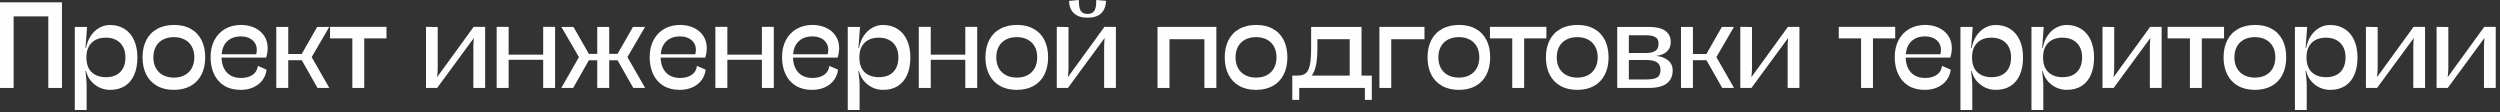 <?xml version="1.0" encoding="UTF-8"?> <svg xmlns="http://www.w3.org/2000/svg" width="490" height="22" viewBox="0 0 490 22" fill="none"><rect x="0" y="0" width="490" height="22" fill="#333333" stroke="none"/><path d="M486.855 9.188C486.855 8.758 486.887 8.199 486.949 7.512H486.902L479.754 17.238H477.574V5.262L479.871 5.297V13.137C479.871 13.66 479.852 14.094 479.812 14.438C479.781 14.781 479.762 14.98 479.754 15.035H479.812L486.914 5.262H489.164V17.238H486.855V9.188Z" fill="#FEFEFE"></path><path d="M473.004 9.188C473.004 8.758 473.035 8.199 473.098 7.512H473.051L465.902 17.238H463.723V5.262L466.02 5.297V13.137C466.02 13.66 466 14.094 465.961 14.438C465.93 14.781 465.91 14.98 465.902 15.035H465.961L473.062 5.262H475.312V17.238H473.004V9.188Z" fill="#FEFEFE"></path><path d="M452.203 5.273L451.898 9.422H452.004C452.168 8.516 452.473 7.723 452.918 7.043C453.371 6.355 453.926 5.828 454.582 5.461C455.238 5.086 455.945 4.898 456.703 4.898C457.805 4.898 458.758 5.16 459.562 5.684C460.375 6.199 460.996 6.938 461.426 7.898C461.855 8.852 462.07 9.973 462.07 11.262C462.07 12.605 461.855 13.754 461.426 14.707C461.004 15.652 460.391 16.375 459.586 16.875C458.789 17.367 457.832 17.613 456.715 17.613C455.973 17.613 455.273 17.457 454.617 17.145C453.969 16.832 453.414 16.398 452.953 15.844C452.492 15.281 452.176 14.641 452.004 13.922H451.887C452.043 15.141 452.121 16.012 452.121 16.535V21.562H449.801V5.273H452.203ZM455.941 15.129C456.707 15.129 457.375 14.98 457.945 14.684C458.516 14.387 458.953 13.949 459.258 13.371C459.57 12.793 459.727 12.09 459.727 11.262C459.727 10.449 459.57 9.754 459.258 9.176C458.945 8.59 458.5 8.145 457.922 7.84C457.352 7.535 456.68 7.383 455.906 7.383C454.695 7.383 453.754 7.723 453.082 8.402C452.41 9.074 452.074 10.023 452.074 11.25C452.074 12.523 452.418 13.488 453.105 14.145C453.793 14.801 454.738 15.129 455.941 15.129Z" fill="#FEFEFE"></path><path d="M441.961 17.613C440.68 17.613 439.578 17.352 438.656 16.828C437.734 16.305 437.031 15.566 436.547 14.613C436.062 13.652 435.82 12.531 435.82 11.25C435.82 9.945 436.066 8.816 436.559 7.863C437.051 6.902 437.762 6.168 438.691 5.66C439.621 5.145 440.727 4.887 442.008 4.887C443.273 4.887 444.363 5.145 445.277 5.66C446.191 6.168 446.891 6.898 447.375 7.852C447.859 8.805 448.102 9.934 448.102 11.238C448.102 12.543 447.855 13.676 447.363 14.637C446.879 15.59 446.176 16.324 445.254 16.84C444.332 17.355 443.234 17.613 441.961 17.613ZM441.973 15.211C442.777 15.211 443.48 15.051 444.082 14.73C444.684 14.41 445.148 13.949 445.477 13.348C445.805 12.746 445.969 12.039 445.969 11.227C445.969 10.422 445.805 9.723 445.477 9.129C445.156 8.535 444.691 8.078 444.082 7.758C443.48 7.438 442.773 7.277 441.961 7.277C441.148 7.277 440.438 7.438 439.828 7.758C439.227 8.078 438.762 8.535 438.434 9.129C438.105 9.723 437.941 10.426 437.941 11.238C437.941 12.051 438.105 12.758 438.434 13.359C438.762 13.953 439.23 14.41 439.84 14.73C440.449 15.051 441.16 15.211 441.973 15.211Z" fill="#FEFEFE"></path><path d="M429.223 17.238V7.523H424.852V5.262H435.914V7.523H431.555V17.238H429.223Z" fill="#FEFEFE"></path><path d="M421.371 9.188C421.371 8.758 421.402 8.199 421.465 7.512H421.418L414.27 17.238H412.09V5.262L414.387 5.297V13.137C414.387 13.66 414.367 14.094 414.328 14.438C414.297 14.781 414.277 14.98 414.27 15.035H414.328L421.43 5.262H423.68V17.238H421.371V9.188Z" fill="#FEFEFE"></path><path d="M400.57 5.273L400.266 9.422H400.371C400.535 8.516 400.84 7.723 401.285 7.043C401.738 6.355 402.293 5.828 402.949 5.461C403.605 5.086 404.312 4.898 405.07 4.898C406.172 4.898 407.125 5.16 407.93 5.684C408.742 6.199 409.363 6.938 409.793 7.898C410.223 8.852 410.438 9.973 410.438 11.262C410.438 12.605 410.223 13.754 409.793 14.707C409.371 15.652 408.758 16.375 407.953 16.875C407.156 17.367 406.199 17.613 405.082 17.613C404.34 17.613 403.641 17.457 402.984 17.145C402.336 16.832 401.781 16.398 401.32 15.844C400.859 15.281 400.543 14.641 400.371 13.922H400.254C400.41 15.141 400.488 16.012 400.488 16.535V21.562H398.168V5.273H400.57ZM404.309 15.129C405.074 15.129 405.742 14.98 406.312 14.684C406.883 14.387 407.32 13.949 407.625 13.371C407.938 12.793 408.094 12.09 408.094 11.262C408.094 10.449 407.938 9.754 407.625 9.176C407.312 8.59 406.867 8.145 406.289 7.84C405.719 7.535 405.047 7.383 404.273 7.383C403.062 7.383 402.121 7.723 401.449 8.402C400.777 9.074 400.441 10.023 400.441 11.25C400.441 12.523 400.785 13.488 401.473 14.145C402.16 14.801 403.105 15.129 404.309 15.129Z" fill="#FEFEFE"></path><path d="M386.648 5.273L386.344 9.422H386.449C386.613 8.516 386.918 7.723 387.363 7.043C387.816 6.355 388.371 5.828 389.027 5.461C389.684 5.086 390.391 4.898 391.148 4.898C392.25 4.898 393.203 5.16 394.008 5.684C394.82 6.199 395.441 6.938 395.871 7.898C396.301 8.852 396.516 9.973 396.516 11.262C396.516 12.605 396.301 13.754 395.871 14.707C395.449 15.652 394.836 16.375 394.031 16.875C393.234 17.367 392.277 17.613 391.16 17.613C390.418 17.613 389.719 17.457 389.062 17.145C388.414 16.832 387.859 16.398 387.398 15.844C386.938 15.281 386.621 14.641 386.449 13.922H386.332C386.488 15.141 386.566 16.012 386.566 16.535V21.562H384.246V5.273H386.648ZM390.387 15.129C391.152 15.129 391.82 14.98 392.391 14.684C392.961 14.387 393.398 13.949 393.703 13.371C394.016 12.793 394.172 12.09 394.172 11.262C394.172 10.449 394.016 9.754 393.703 9.176C393.391 8.59 392.945 8.145 392.367 7.84C391.797 7.535 391.125 7.383 390.352 7.383C389.141 7.383 388.199 7.723 387.527 8.402C386.855 9.074 386.52 10.023 386.52 11.25C386.52 12.523 386.863 13.488 387.551 14.145C388.238 14.801 389.184 15.129 390.387 15.129Z" fill="#FEFEFE"></path><path d="M377.332 15.281C378.254 15.281 379.012 15.078 379.605 14.672C380.199 14.266 380.543 13.68 380.637 12.914L382.336 13.652C382.258 14.387 382.004 15.055 381.574 15.656C381.145 16.258 380.559 16.734 379.816 17.086C379.074 17.438 378.219 17.613 377.25 17.613C376.008 17.613 374.941 17.344 374.051 16.805C373.168 16.258 372.5 15.5 372.047 14.531C371.594 13.562 371.367 12.449 371.367 11.191C371.367 9.91 371.621 8.793 372.129 7.84C372.645 6.887 373.352 6.156 374.25 5.648C375.156 5.141 376.184 4.887 377.332 4.887C378.309 4.887 379.191 5.07 379.98 5.438C380.777 5.805 381.406 6.332 381.867 7.02C382.328 7.707 382.559 8.508 382.559 9.422C382.559 10.023 382.457 10.645 382.254 11.285H373.512C373.535 12.09 373.695 12.793 373.992 13.395C374.289 13.988 374.719 14.453 375.281 14.789C375.852 15.117 376.535 15.281 377.332 15.281ZM377.32 7.137C376.203 7.137 375.312 7.449 374.648 8.074C373.992 8.691 373.621 9.547 373.535 10.641H380.309C380.387 10.352 380.426 10.059 380.426 9.762C380.426 9.238 380.293 8.777 380.027 8.379C379.77 7.98 379.406 7.676 378.938 7.465C378.469 7.246 377.93 7.137 377.32 7.137Z" fill="#FEFEFE"></path><path d="M364.77 17.238V7.523H360.398V5.262H371.461V7.523H367.102V17.238H364.77Z" fill="#FEFEFE"></path><path d="M350.379 9.188C350.379 8.758 350.41 8.199 350.473 7.512H350.426L343.277 17.238H341.098V5.262L343.395 5.297V13.137C343.395 13.66 343.375 14.094 343.336 14.438C343.305 14.781 343.285 14.98 343.277 15.035H343.336L350.438 5.262H352.688V17.238H350.379V9.188Z" fill="#FEFEFE"></path><path d="M339.867 17.238H337.559L334.465 11.801H331.816V17.238H329.473V5.273H331.816V10.582H334.453L337.488 5.273H339.855L336.41 11.191L339.867 17.238Z" fill="#FEFEFE"></path><path d="M323.215 5.273C324.621 5.273 325.68 5.527 326.391 6.035C327.109 6.543 327.469 7.285 327.469 8.262C327.469 9.035 327.211 9.652 326.695 10.113C326.18 10.574 325.484 10.855 324.609 10.957C325.578 11.051 326.359 11.344 326.953 11.836C327.547 12.32 327.844 12.98 327.844 13.816C327.844 14.91 327.461 15.754 326.695 16.348C325.93 16.941 324.742 17.238 323.133 17.238H316.98V5.273H323.215ZM322.746 10.383C323.465 10.383 324.031 10.246 324.445 9.973C324.867 9.699 325.078 9.234 325.078 8.578C325.078 7.938 324.863 7.5 324.434 7.266C324.012 7.031 323.422 6.914 322.664 6.914H319.254V10.383H322.746ZM322.535 15.574C323.215 15.574 323.758 15.527 324.164 15.434C324.578 15.34 324.895 15.16 325.113 14.895C325.34 14.629 325.453 14.238 325.453 13.723C325.453 13.02 325.227 12.52 324.773 12.223C324.328 11.918 323.672 11.766 322.805 11.766H319.254V15.574H322.535Z" fill="#FEFEFE"></path><path d="M309.141 17.613C307.859 17.613 306.758 17.352 305.836 16.828C304.914 16.305 304.211 15.566 303.727 14.613C303.242 13.652 303 12.531 303 11.25C303 9.945 303.246 8.816 303.738 7.863C304.23 6.902 304.941 6.168 305.871 5.66C306.801 5.145 307.906 4.887 309.188 4.887C310.453 4.887 311.543 5.145 312.457 5.66C313.371 6.168 314.07 6.898 314.555 7.852C315.039 8.805 315.281 9.934 315.281 11.238C315.281 12.543 315.035 13.676 314.543 14.637C314.059 15.59 313.355 16.324 312.434 16.84C311.512 17.355 310.414 17.613 309.141 17.613ZM309.152 15.211C309.957 15.211 310.66 15.051 311.262 14.73C311.863 14.41 312.328 13.949 312.656 13.348C312.984 12.746 313.148 12.039 313.148 11.227C313.148 10.422 312.984 9.723 312.656 9.129C312.336 8.535 311.871 8.078 311.262 7.758C310.66 7.438 309.953 7.277 309.141 7.277C308.328 7.277 307.617 7.438 307.008 7.758C306.406 8.078 305.941 8.535 305.613 9.129C305.285 9.723 305.121 10.426 305.121 11.238C305.121 12.051 305.285 12.758 305.613 13.359C305.941 13.953 306.41 14.41 307.02 14.73C307.629 15.051 308.34 15.211 309.152 15.211Z" fill="#FEFEFE"></path><path d="M296.402 17.238V7.523H292.031V5.262H303.094V7.523H298.734V17.238H296.402Z" fill="#FEFEFE"></path><path d="M285.938 17.613C284.656 17.613 283.555 17.352 282.633 16.828C281.711 16.305 281.008 15.566 280.523 14.613C280.039 13.652 279.797 12.531 279.797 11.25C279.797 9.945 280.043 8.816 280.535 7.863C281.027 6.902 281.738 6.168 282.668 5.66C283.598 5.145 284.703 4.887 285.984 4.887C287.25 4.887 288.34 5.145 289.254 5.66C290.168 6.168 290.867 6.898 291.352 7.852C291.836 8.805 292.078 9.934 292.078 11.238C292.078 12.543 291.832 13.676 291.34 14.637C290.855 15.59 290.152 16.324 289.23 16.84C288.309 17.355 287.211 17.613 285.938 17.613ZM285.949 15.211C286.754 15.211 287.457 15.051 288.059 14.73C288.66 14.41 289.125 13.949 289.453 13.348C289.781 12.746 289.945 12.039 289.945 11.227C289.945 10.422 289.781 9.723 289.453 9.129C289.133 8.535 288.668 8.078 288.059 7.758C287.457 7.438 286.75 7.277 285.938 7.277C285.125 7.277 284.414 7.438 283.805 7.758C283.203 8.078 282.738 8.535 282.41 9.129C282.082 9.723 281.918 10.426 281.918 11.238C281.918 12.051 282.082 12.758 282.41 13.359C282.738 13.953 283.207 14.41 283.816 14.73C284.426 15.051 285.137 15.211 285.949 15.211Z" fill="#FEFEFE"></path><path d="M270.363 5.273H279.199V7.688H272.684V17.238H270.363V5.273Z" fill="#FEFEFE"></path><path d="M268.875 14.812V19.57H267.516V17.238H254.648V19.57H253.289V14.812H254.355C255.074 14.812 255.617 14.645 255.984 14.309C256.359 13.965 256.617 13.402 256.758 12.621C256.906 11.84 256.98 10.723 256.98 9.27V5.273H266.859V14.812H268.875ZM264.539 14.812V7.688H258.211V9.305C258.211 10.719 258.121 11.867 257.941 12.75C257.762 13.633 257.48 14.32 257.098 14.812H264.539Z" fill="#FEFEFE"></path><path d="M246.188 17.613C244.906 17.613 243.805 17.352 242.883 16.828C241.961 16.305 241.258 15.566 240.773 14.613C240.289 13.652 240.047 12.531 240.047 11.25C240.047 9.945 240.293 8.816 240.785 7.863C241.277 6.902 241.988 6.168 242.918 5.66C243.848 5.145 244.953 4.887 246.234 4.887C247.5 4.887 248.59 5.145 249.504 5.66C250.418 6.168 251.117 6.898 251.602 7.852C252.086 8.805 252.328 9.934 252.328 11.238C252.328 12.543 252.082 13.676 251.59 14.637C251.105 15.59 250.402 16.324 249.48 16.84C248.559 17.355 247.461 17.613 246.188 17.613ZM246.199 15.211C247.004 15.211 247.707 15.051 248.309 14.73C248.91 14.41 249.375 13.949 249.703 13.348C250.031 12.746 250.195 12.039 250.195 11.227C250.195 10.422 250.031 9.723 249.703 9.129C249.383 8.535 248.918 8.078 248.309 7.758C247.707 7.438 247 7.277 246.188 7.277C245.375 7.277 244.664 7.438 244.055 7.758C243.453 8.078 242.988 8.535 242.66 9.129C242.332 9.723 242.168 10.426 242.168 11.238C242.168 12.051 242.332 12.758 242.66 13.359C242.988 13.953 243.457 14.41 244.066 14.73C244.676 15.051 245.387 15.211 246.199 15.211Z" fill="#FEFEFE"></path><path d="M226.875 5.273H238.406V17.238H236.062V7.688H229.219V17.238H226.875V5.273Z" fill="#FEFEFE"></path><path d="M216.41 9.188C216.41 8.758 216.441 8.199 216.504 7.512H216.457L209.309 17.238H207.129V5.262L209.426 5.297V13.137C209.426 13.66 209.406 14.094 209.367 14.438C209.336 14.781 209.316 14.98 209.309 15.035H209.367L216.469 5.262H218.719V17.238H216.41V9.188ZM216.797 0.164C216.742 1.234 216.414 2.055 215.812 2.625C215.211 3.188 214.316 3.469 213.129 3.469C211.988 3.469 211.109 3.18 210.492 2.602C209.883 2.023 209.562 1.215 209.531 0.176L211.465 0C211.441 0.906 211.547 1.59 211.781 2.051C212.023 2.504 212.477 2.73 213.141 2.73C213.781 2.73 214.227 2.531 214.477 2.133C214.734 1.734 214.863 1.145 214.863 0.363L214.852 0L216.797 0.164Z" fill="#FEFEFE"></path><path d="M199.289 17.613C198.008 17.613 196.906 17.352 195.984 16.828C195.062 16.305 194.359 15.566 193.875 14.613C193.391 13.652 193.148 12.531 193.148 11.25C193.148 9.945 193.395 8.816 193.887 7.863C194.379 6.902 195.09 6.168 196.02 5.66C196.949 5.145 198.055 4.887 199.336 4.887C200.602 4.887 201.691 5.145 202.605 5.66C203.52 6.168 204.219 6.898 204.703 7.852C205.188 8.805 205.43 9.934 205.43 11.238C205.43 12.543 205.184 13.676 204.691 14.637C204.207 15.59 203.504 16.324 202.582 16.84C201.66 17.355 200.562 17.613 199.289 17.613ZM199.301 15.211C200.105 15.211 200.809 15.051 201.41 14.73C202.012 14.41 202.477 13.949 202.805 13.348C203.133 12.746 203.297 12.039 203.297 11.227C203.297 10.422 203.133 9.723 202.805 9.129C202.484 8.535 202.02 8.078 201.41 7.758C200.809 7.438 200.102 7.277 199.289 7.277C198.477 7.277 197.766 7.438 197.156 7.758C196.555 8.078 196.09 8.535 195.762 9.129C195.434 9.723 195.27 10.426 195.27 11.238C195.27 12.051 195.434 12.758 195.762 13.359C196.09 13.953 196.559 14.41 197.168 14.73C197.777 15.051 198.488 15.211 199.301 15.211Z" fill="#FEFEFE"></path><path d="M189.199 17.238V11.719H182.426V17.238H180.082V5.262H182.426V10.711H189.199V5.262H191.531V17.238H189.199Z" fill="#FEFEFE"></path><path d="M168.562 5.273L168.258 9.422H168.363C168.527 8.516 168.832 7.723 169.277 7.043C169.73 6.355 170.285 5.828 170.941 5.461C171.598 5.086 172.305 4.898 173.062 4.898C174.164 4.898 175.117 5.16 175.922 5.684C176.734 6.199 177.355 6.938 177.785 7.898C178.215 8.852 178.43 9.973 178.43 11.262C178.43 12.605 178.215 13.754 177.785 14.707C177.363 15.652 176.75 16.375 175.945 16.875C175.148 17.367 174.191 17.613 173.074 17.613C172.332 17.613 171.633 17.457 170.977 17.145C170.328 16.832 169.773 16.398 169.312 15.844C168.852 15.281 168.535 14.641 168.363 13.922H168.246C168.402 15.141 168.48 16.012 168.48 16.535V21.562H166.16V5.273H168.562ZM172.301 15.129C173.066 15.129 173.734 14.98 174.305 14.684C174.875 14.387 175.312 13.949 175.617 13.371C175.93 12.793 176.086 12.09 176.086 11.262C176.086 10.449 175.93 9.754 175.617 9.176C175.305 8.59 174.859 8.145 174.281 7.84C173.711 7.535 173.039 7.383 172.266 7.383C171.055 7.383 170.113 7.723 169.441 8.402C168.77 9.074 168.434 10.023 168.434 11.25C168.434 12.523 168.777 13.488 169.465 14.145C170.152 14.801 171.098 15.129 172.301 15.129Z" fill="#FEFEFE"></path><path d="M159.246 15.281C160.168 15.281 160.926 15.078 161.52 14.672C162.113 14.266 162.457 13.68 162.551 12.914L164.25 13.652C164.172 14.387 163.918 15.055 163.488 15.656C163.059 16.258 162.473 16.734 161.73 17.086C160.988 17.438 160.133 17.613 159.164 17.613C157.922 17.613 156.855 17.344 155.965 16.805C155.082 16.258 154.414 15.5 153.961 14.531C153.508 13.562 153.281 12.449 153.281 11.191C153.281 9.91 153.535 8.793 154.043 7.84C154.559 6.887 155.266 6.156 156.164 5.648C157.07 5.141 158.098 4.887 159.246 4.887C160.223 4.887 161.105 5.07 161.895 5.438C162.691 5.805 163.32 6.332 163.781 7.02C164.242 7.707 164.473 8.508 164.473 9.422C164.473 10.023 164.371 10.645 164.168 11.285H155.426C155.449 12.09 155.609 12.793 155.906 13.395C156.203 13.988 156.633 14.453 157.195 14.789C157.766 15.117 158.449 15.281 159.246 15.281ZM159.234 7.137C158.117 7.137 157.227 7.449 156.562 8.074C155.906 8.691 155.535 9.547 155.449 10.641H162.223C162.301 10.352 162.34 10.059 162.34 9.762C162.34 9.238 162.207 8.777 161.941 8.379C161.684 7.98 161.32 7.676 160.852 7.465C160.383 7.246 159.844 7.137 159.234 7.137Z" fill="#FEFEFE"></path><path d="M149.332 17.238V11.719H142.559V17.238H140.215V5.262H142.559V10.711H149.332V5.262H151.664V17.238H149.332Z" fill="#FEFEFE"></path><path d="M133.301 15.281C134.223 15.281 134.98 15.078 135.574 14.672C136.168 14.266 136.512 13.68 136.605 12.914L138.305 13.652C138.227 14.387 137.973 15.055 137.543 15.656C137.113 16.258 136.527 16.734 135.785 17.086C135.043 17.438 134.188 17.613 133.219 17.613C131.977 17.613 130.91 17.344 130.02 16.805C129.137 16.258 128.469 15.5 128.016 14.531C127.562 13.562 127.336 12.449 127.336 11.191C127.336 9.91 127.59 8.793 128.098 7.84C128.613 6.887 129.32 6.156 130.219 5.648C131.125 5.141 132.152 4.887 133.301 4.887C134.277 4.887 135.16 5.07 135.949 5.438C136.746 5.805 137.375 6.332 137.836 7.02C138.297 7.707 138.527 8.508 138.527 9.422C138.527 10.023 138.426 10.645 138.223 11.285H129.48C129.504 12.09 129.664 12.793 129.961 13.395C130.258 13.988 130.688 14.453 131.25 14.789C131.82 15.117 132.504 15.281 133.301 15.281ZM133.289 7.137C132.172 7.137 131.281 7.449 130.617 8.074C129.961 8.691 129.59 9.547 129.504 10.641H136.277C136.355 10.352 136.395 10.059 136.395 9.762C136.395 9.238 136.262 8.777 135.996 8.379C135.738 7.98 135.375 7.676 134.906 7.465C134.438 7.246 133.898 7.137 133.289 7.137Z" fill="#FEFEFE"></path><path d="M126.445 17.238H124.125L121.043 11.812H119.402V17.238H117.059V11.812H115.418L112.336 17.238H110.016L113.473 11.191L110.027 5.273H112.395L115.418 10.559H117.059V5.273H119.402V10.559H121.043L124.066 5.273H126.434L122.977 11.191L126.445 17.238Z" fill="#FEFEFE"></path><path d="M106.465 17.238V11.719H99.691V17.238H97.348V5.262H99.691V10.711H106.465V5.262H108.797V17.238H106.465Z" fill="#FEFEFE"></path><path d="M92.777 9.188C92.777 8.758 92.809 8.199 92.871 7.512H92.824L85.676 17.238H83.496V5.262L85.793 5.297V13.137C85.793 13.66 85.773 14.094 85.734 14.438C85.703 14.781 85.684 14.98 85.676 15.035H85.734L92.836 5.262H95.086V17.238H92.777V9.188Z" fill="#FEFEFE"></path><path d="M69.059 17.238V7.523H64.688V5.262H75.75V7.523H71.391V17.238H69.059Z" fill="#FEFEFE"></path><path d="M64.547 17.238H62.238L59.145 11.801H56.496V17.238H54.152V5.273H56.496V10.582H59.133L62.168 5.273H64.535L61.09 11.191L64.547 17.238Z" fill="#FEFEFE"></path><path d="M47.238 15.281C48.16 15.281 48.918 15.078 49.512 14.672C50.105 14.266 50.449 13.68 50.543 12.914L52.242 13.652C52.164 14.387 51.91 15.055 51.48 15.656C51.051 16.258 50.465 16.734 49.723 17.086C48.98 17.438 48.125 17.613 47.156 17.613C45.914 17.613 44.848 17.344 43.957 16.805C43.074 16.258 42.406 15.5 41.953 14.531C41.5 13.562 41.273 12.449 41.273 11.191C41.273 9.91 41.527 8.793 42.035 7.84C42.551 6.887 43.258 6.156 44.156 5.648C45.062 5.141 46.09 4.887 47.238 4.887C48.215 4.887 49.098 5.07 49.887 5.438C50.684 5.805 51.312 6.332 51.773 7.02C52.234 7.707 52.465 8.508 52.465 9.422C52.465 10.023 52.363 10.645 52.16 11.285H43.418C43.441 12.09 43.602 12.793 43.898 13.395C44.195 13.988 44.625 14.453 45.188 14.789C45.758 15.117 46.441 15.281 47.238 15.281ZM47.227 7.137C46.109 7.137 45.219 7.449 44.555 8.074C43.898 8.691 43.527 9.547 43.441 10.641H50.215C50.293 10.352 50.332 10.059 50.332 9.762C50.332 9.238 50.199 8.777 49.934 8.379C49.676 7.98 49.312 7.676 48.844 7.465C48.375 7.246 47.836 7.137 47.227 7.137Z" fill="#FEFEFE"></path><path d="M34.078 17.613C32.797 17.613 31.695 17.352 30.773 16.828C29.852 16.305 29.148 15.566 28.664 14.613C28.18 13.652 27.938 12.531 27.938 11.25C27.938 9.945 28.184 8.816 28.676 7.863C29.168 6.902 29.879 6.168 30.809 5.66C31.738 5.145 32.844 4.887 34.125 4.887C35.391 4.887 36.48 5.145 37.395 5.66C38.309 6.168 39.008 6.898 39.492 7.852C39.977 8.805 40.219 9.934 40.219 11.238C40.219 12.543 39.973 13.676 39.48 14.637C38.996 15.59 38.293 16.324 37.371 16.84C36.449 17.355 35.352 17.613 34.078 17.613ZM34.09 15.211C34.895 15.211 35.598 15.051 36.199 14.73C36.801 14.41 37.266 13.949 37.594 13.348C37.922 12.746 38.086 12.039 38.086 11.227C38.086 10.422 37.922 9.723 37.594 9.129C37.273 8.535 36.809 8.078 36.199 7.758C35.598 7.438 34.891 7.277 34.078 7.277C33.266 7.277 32.555 7.438 31.945 7.758C31.344 8.078 30.879 8.535 30.551 9.129C30.223 9.723 30.059 10.426 30.059 11.238C30.059 12.051 30.223 12.758 30.551 13.359C30.879 13.953 31.348 14.41 31.957 14.73C32.566 15.051 33.277 15.211 34.09 15.211Z" fill="#FEFEFE"></path><path d="M17.062 5.273L16.758 9.422H16.863C17.027 8.516 17.332 7.723 17.777 7.043C18.23 6.355 18.785 5.828 19.441 5.461C20.098 5.086 20.805 4.898 21.562 4.898C22.664 4.898 23.617 5.16 24.422 5.684C25.234 6.199 25.855 6.938 26.285 7.898C26.715 8.852 26.93 9.973 26.93 11.262C26.93 12.605 26.715 13.754 26.285 14.707C25.863 15.652 25.25 16.375 24.445 16.875C23.648 17.367 22.691 17.613 21.574 17.613C20.832 17.613 20.133 17.457 19.477 17.145C18.828 16.832 18.273 16.398 17.812 15.844C17.352 15.281 17.035 14.641 16.863 13.922H16.746C16.902 15.141 16.98 16.012 16.98 16.535V21.562H14.66V5.273H17.062ZM20.801 15.129C21.566 15.129 22.234 14.98 22.805 14.684C23.375 14.387 23.812 13.949 24.117 13.371C24.43 12.793 24.586 12.09 24.586 11.262C24.586 10.449 24.43 9.754 24.117 9.176C23.805 8.59 23.359 8.145 22.781 7.84C22.211 7.535 21.539 7.383 20.766 7.383C19.555 7.383 18.613 7.723 17.941 8.402C17.27 9.074 16.934 10.023 16.934 11.25C16.934 12.523 17.277 13.488 17.965 14.145C18.652 14.801 19.598 15.129 20.801 15.129Z" fill="#FEFEFE"></path><path d="M12.141 0.457V17.238H9.469V3.211H2.672V17.238H0V0.457H12.141Z" fill="#FEFEFE"></path></svg> 